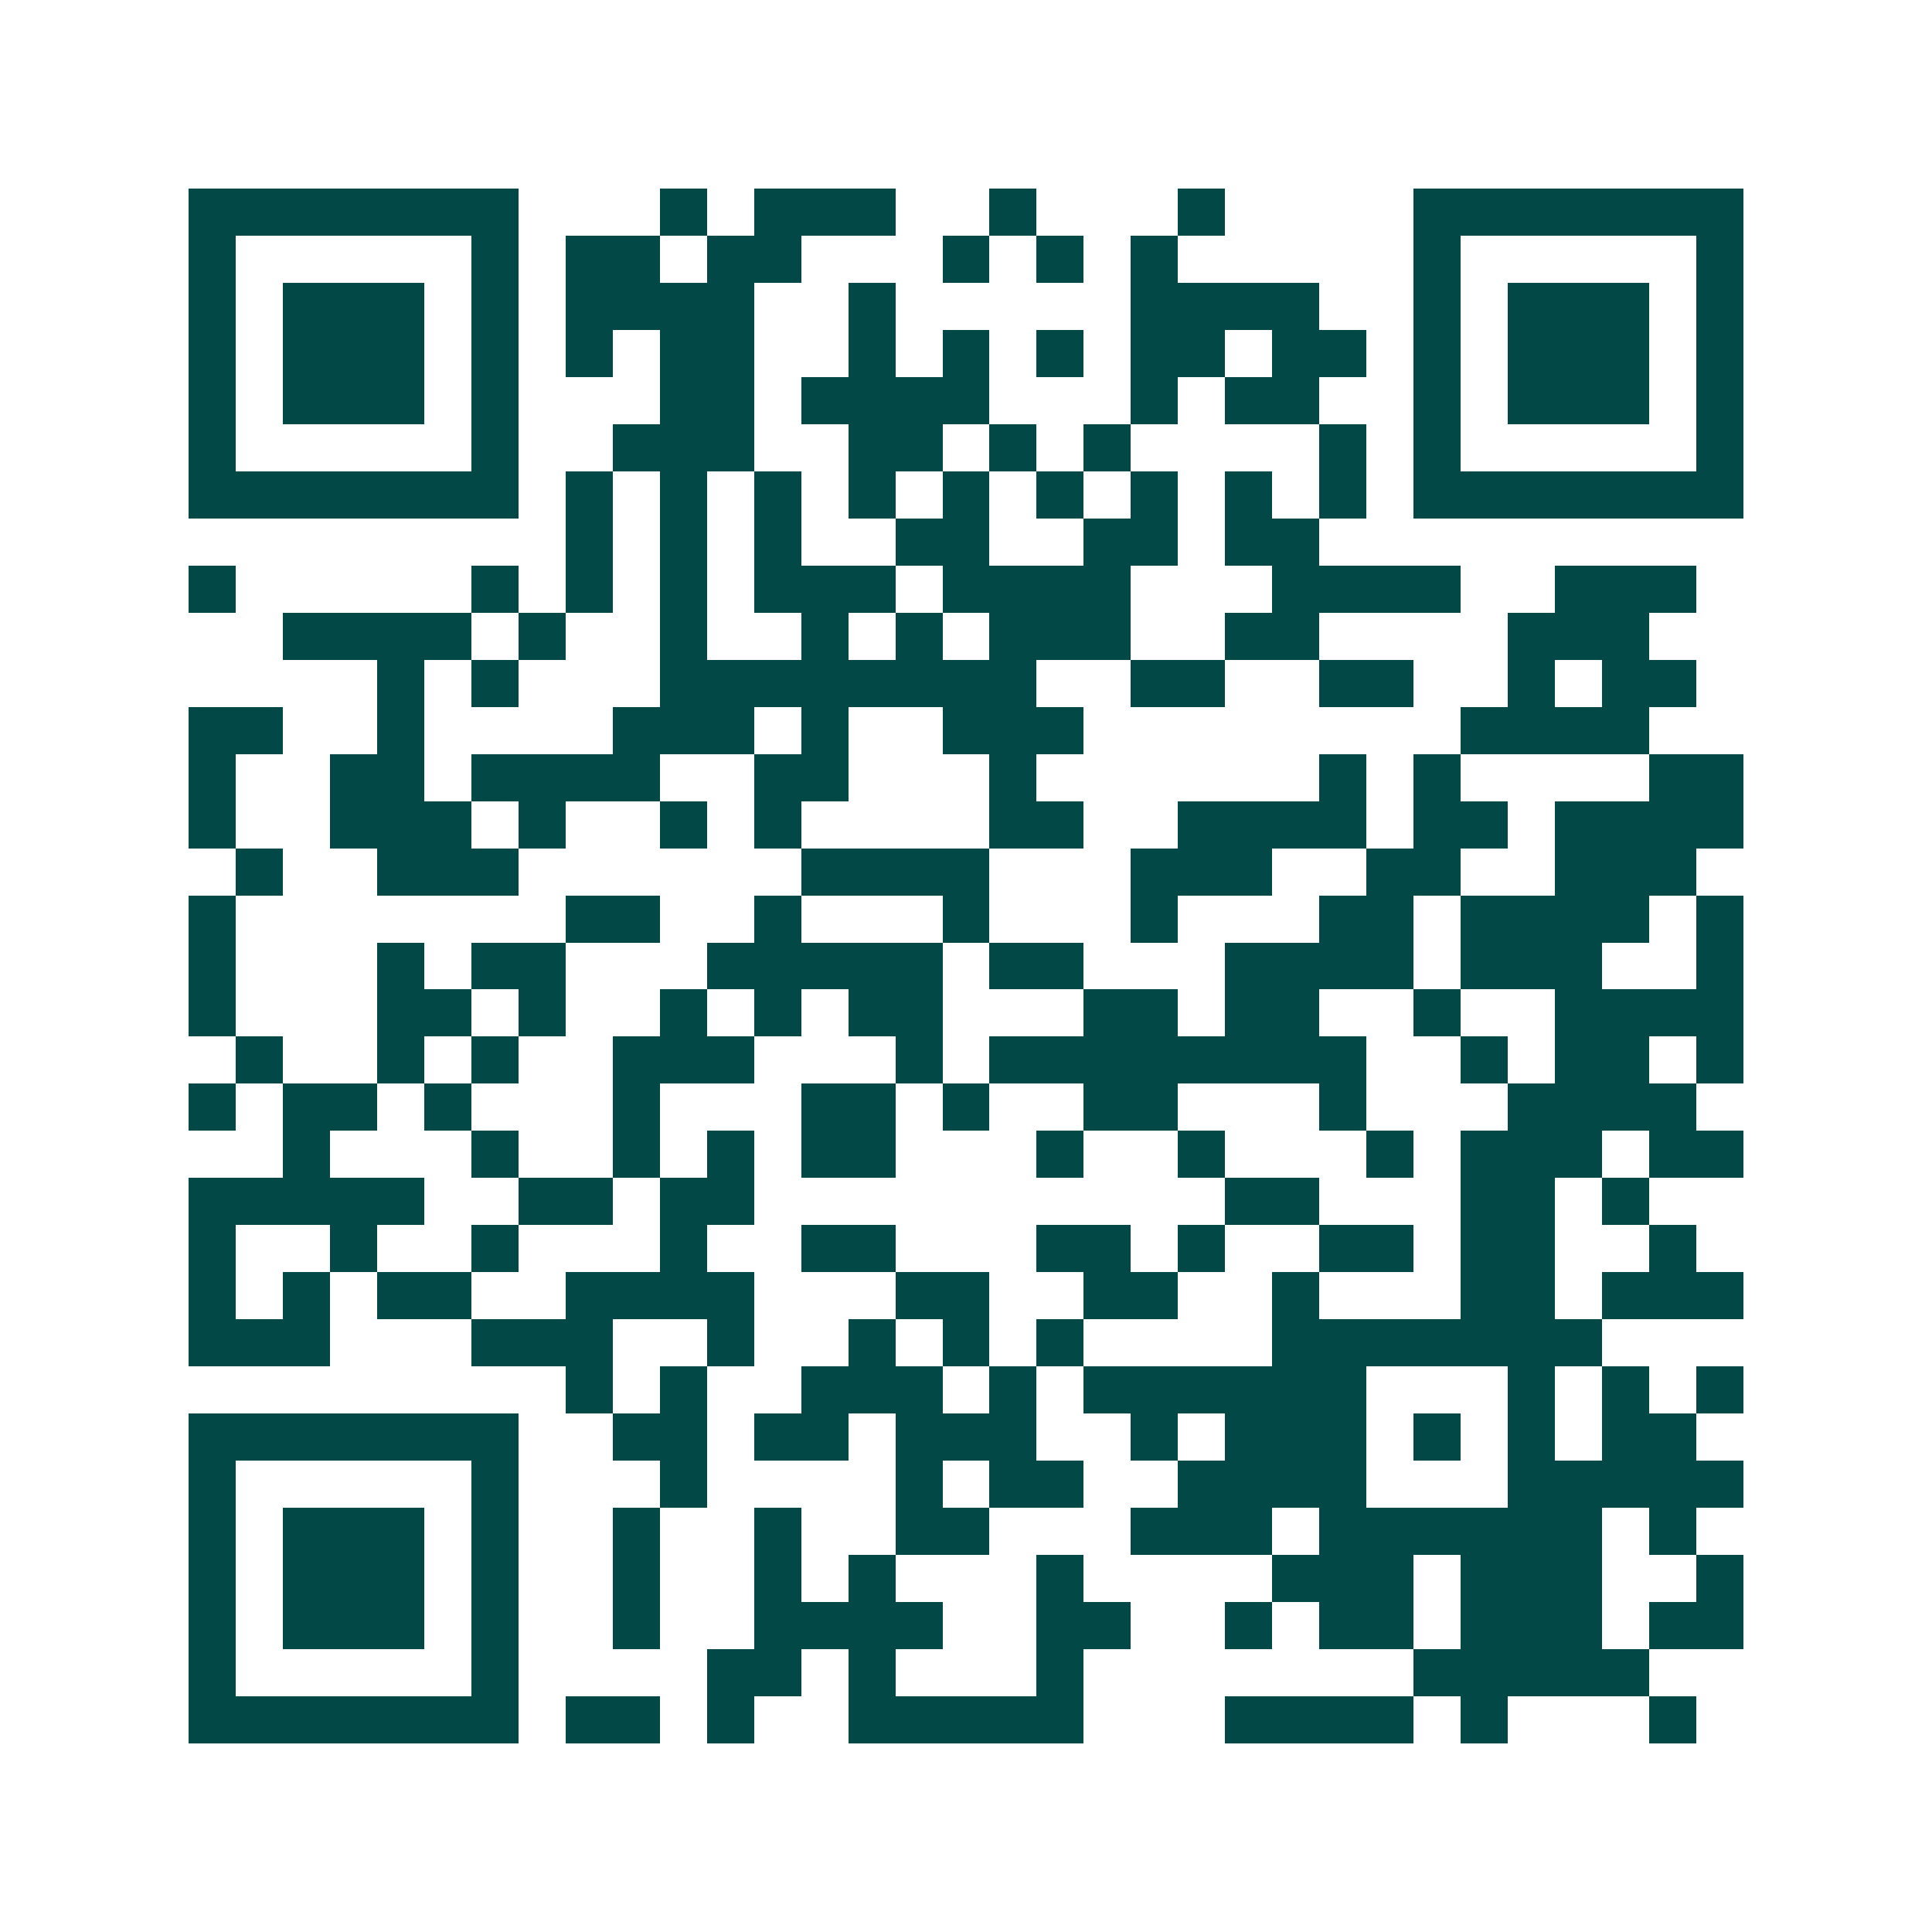 <svg xmlns="http://www.w3.org/2000/svg" width="200" height="200" viewBox="0 0 41 41" shape-rendering="crispEdges"><path fill="#ffffff" d="M0 0h41v41H0z"/><path stroke="#014847" d="M4 4.5h7m3 0h1m1 0h3m2 0h1m3 0h1m4 0h7M4 5.5h1m5 0h1m1 0h2m1 0h2m3 0h1m1 0h1m1 0h1m5 0h1m5 0h1M4 6.5h1m1 0h3m1 0h1m1 0h4m2 0h1m5 0h4m2 0h1m1 0h3m1 0h1M4 7.5h1m1 0h3m1 0h1m1 0h1m1 0h2m2 0h1m1 0h1m1 0h1m1 0h2m1 0h2m1 0h1m1 0h3m1 0h1M4 8.5h1m1 0h3m1 0h1m3 0h2m1 0h4m3 0h1m1 0h2m2 0h1m1 0h3m1 0h1M4 9.5h1m5 0h1m2 0h3m2 0h2m1 0h1m1 0h1m4 0h1m1 0h1m5 0h1M4 10.5h7m1 0h1m1 0h1m1 0h1m1 0h1m1 0h1m1 0h1m1 0h1m1 0h1m1 0h1m1 0h7M12 11.5h1m1 0h1m1 0h1m2 0h2m2 0h2m1 0h2M4 12.5h1m5 0h1m1 0h1m1 0h1m1 0h3m1 0h4m3 0h4m2 0h3M6 13.5h4m1 0h1m2 0h1m2 0h1m1 0h1m1 0h3m2 0h2m4 0h3M8 14.5h1m1 0h1m3 0h8m2 0h2m2 0h2m2 0h1m1 0h2M4 15.5h2m2 0h1m4 0h3m1 0h1m2 0h3m8 0h4M4 16.5h1m2 0h2m1 0h4m2 0h2m3 0h1m6 0h1m1 0h1m4 0h2M4 17.5h1m2 0h3m1 0h1m2 0h1m1 0h1m4 0h2m2 0h4m1 0h2m1 0h4M5 18.5h1m2 0h3m6 0h4m3 0h3m2 0h2m2 0h3M4 19.5h1m7 0h2m2 0h1m3 0h1m3 0h1m3 0h2m1 0h4m1 0h1M4 20.5h1m3 0h1m1 0h2m3 0h5m1 0h2m3 0h4m1 0h3m2 0h1M4 21.5h1m3 0h2m1 0h1m2 0h1m1 0h1m1 0h2m3 0h2m1 0h2m2 0h1m2 0h4M5 22.5h1m2 0h1m1 0h1m2 0h3m3 0h1m1 0h8m2 0h1m1 0h2m1 0h1M4 23.5h1m1 0h2m1 0h1m3 0h1m3 0h2m1 0h1m2 0h2m3 0h1m3 0h4M6 24.5h1m3 0h1m2 0h1m1 0h1m1 0h2m3 0h1m2 0h1m3 0h1m1 0h3m1 0h2M4 25.5h5m2 0h2m1 0h2m10 0h2m3 0h2m1 0h1M4 26.5h1m2 0h1m2 0h1m3 0h1m2 0h2m3 0h2m1 0h1m2 0h2m1 0h2m2 0h1M4 27.5h1m1 0h1m1 0h2m2 0h4m3 0h2m2 0h2m2 0h1m3 0h2m1 0h3M4 28.5h3m3 0h3m2 0h1m2 0h1m1 0h1m1 0h1m4 0h7M12 29.5h1m1 0h1m2 0h3m1 0h1m1 0h6m3 0h1m1 0h1m1 0h1M4 30.5h7m2 0h2m1 0h2m1 0h3m2 0h1m1 0h3m1 0h1m1 0h1m1 0h2M4 31.5h1m5 0h1m3 0h1m4 0h1m1 0h2m2 0h4m3 0h5M4 32.5h1m1 0h3m1 0h1m2 0h1m2 0h1m2 0h2m3 0h3m1 0h6m1 0h1M4 33.5h1m1 0h3m1 0h1m2 0h1m2 0h1m1 0h1m3 0h1m4 0h3m1 0h3m2 0h1M4 34.5h1m1 0h3m1 0h1m2 0h1m2 0h4m2 0h2m2 0h1m1 0h2m1 0h3m1 0h2M4 35.5h1m5 0h1m4 0h2m1 0h1m3 0h1m7 0h5M4 36.5h7m1 0h2m1 0h1m2 0h5m3 0h4m1 0h1m3 0h1"/></svg>
